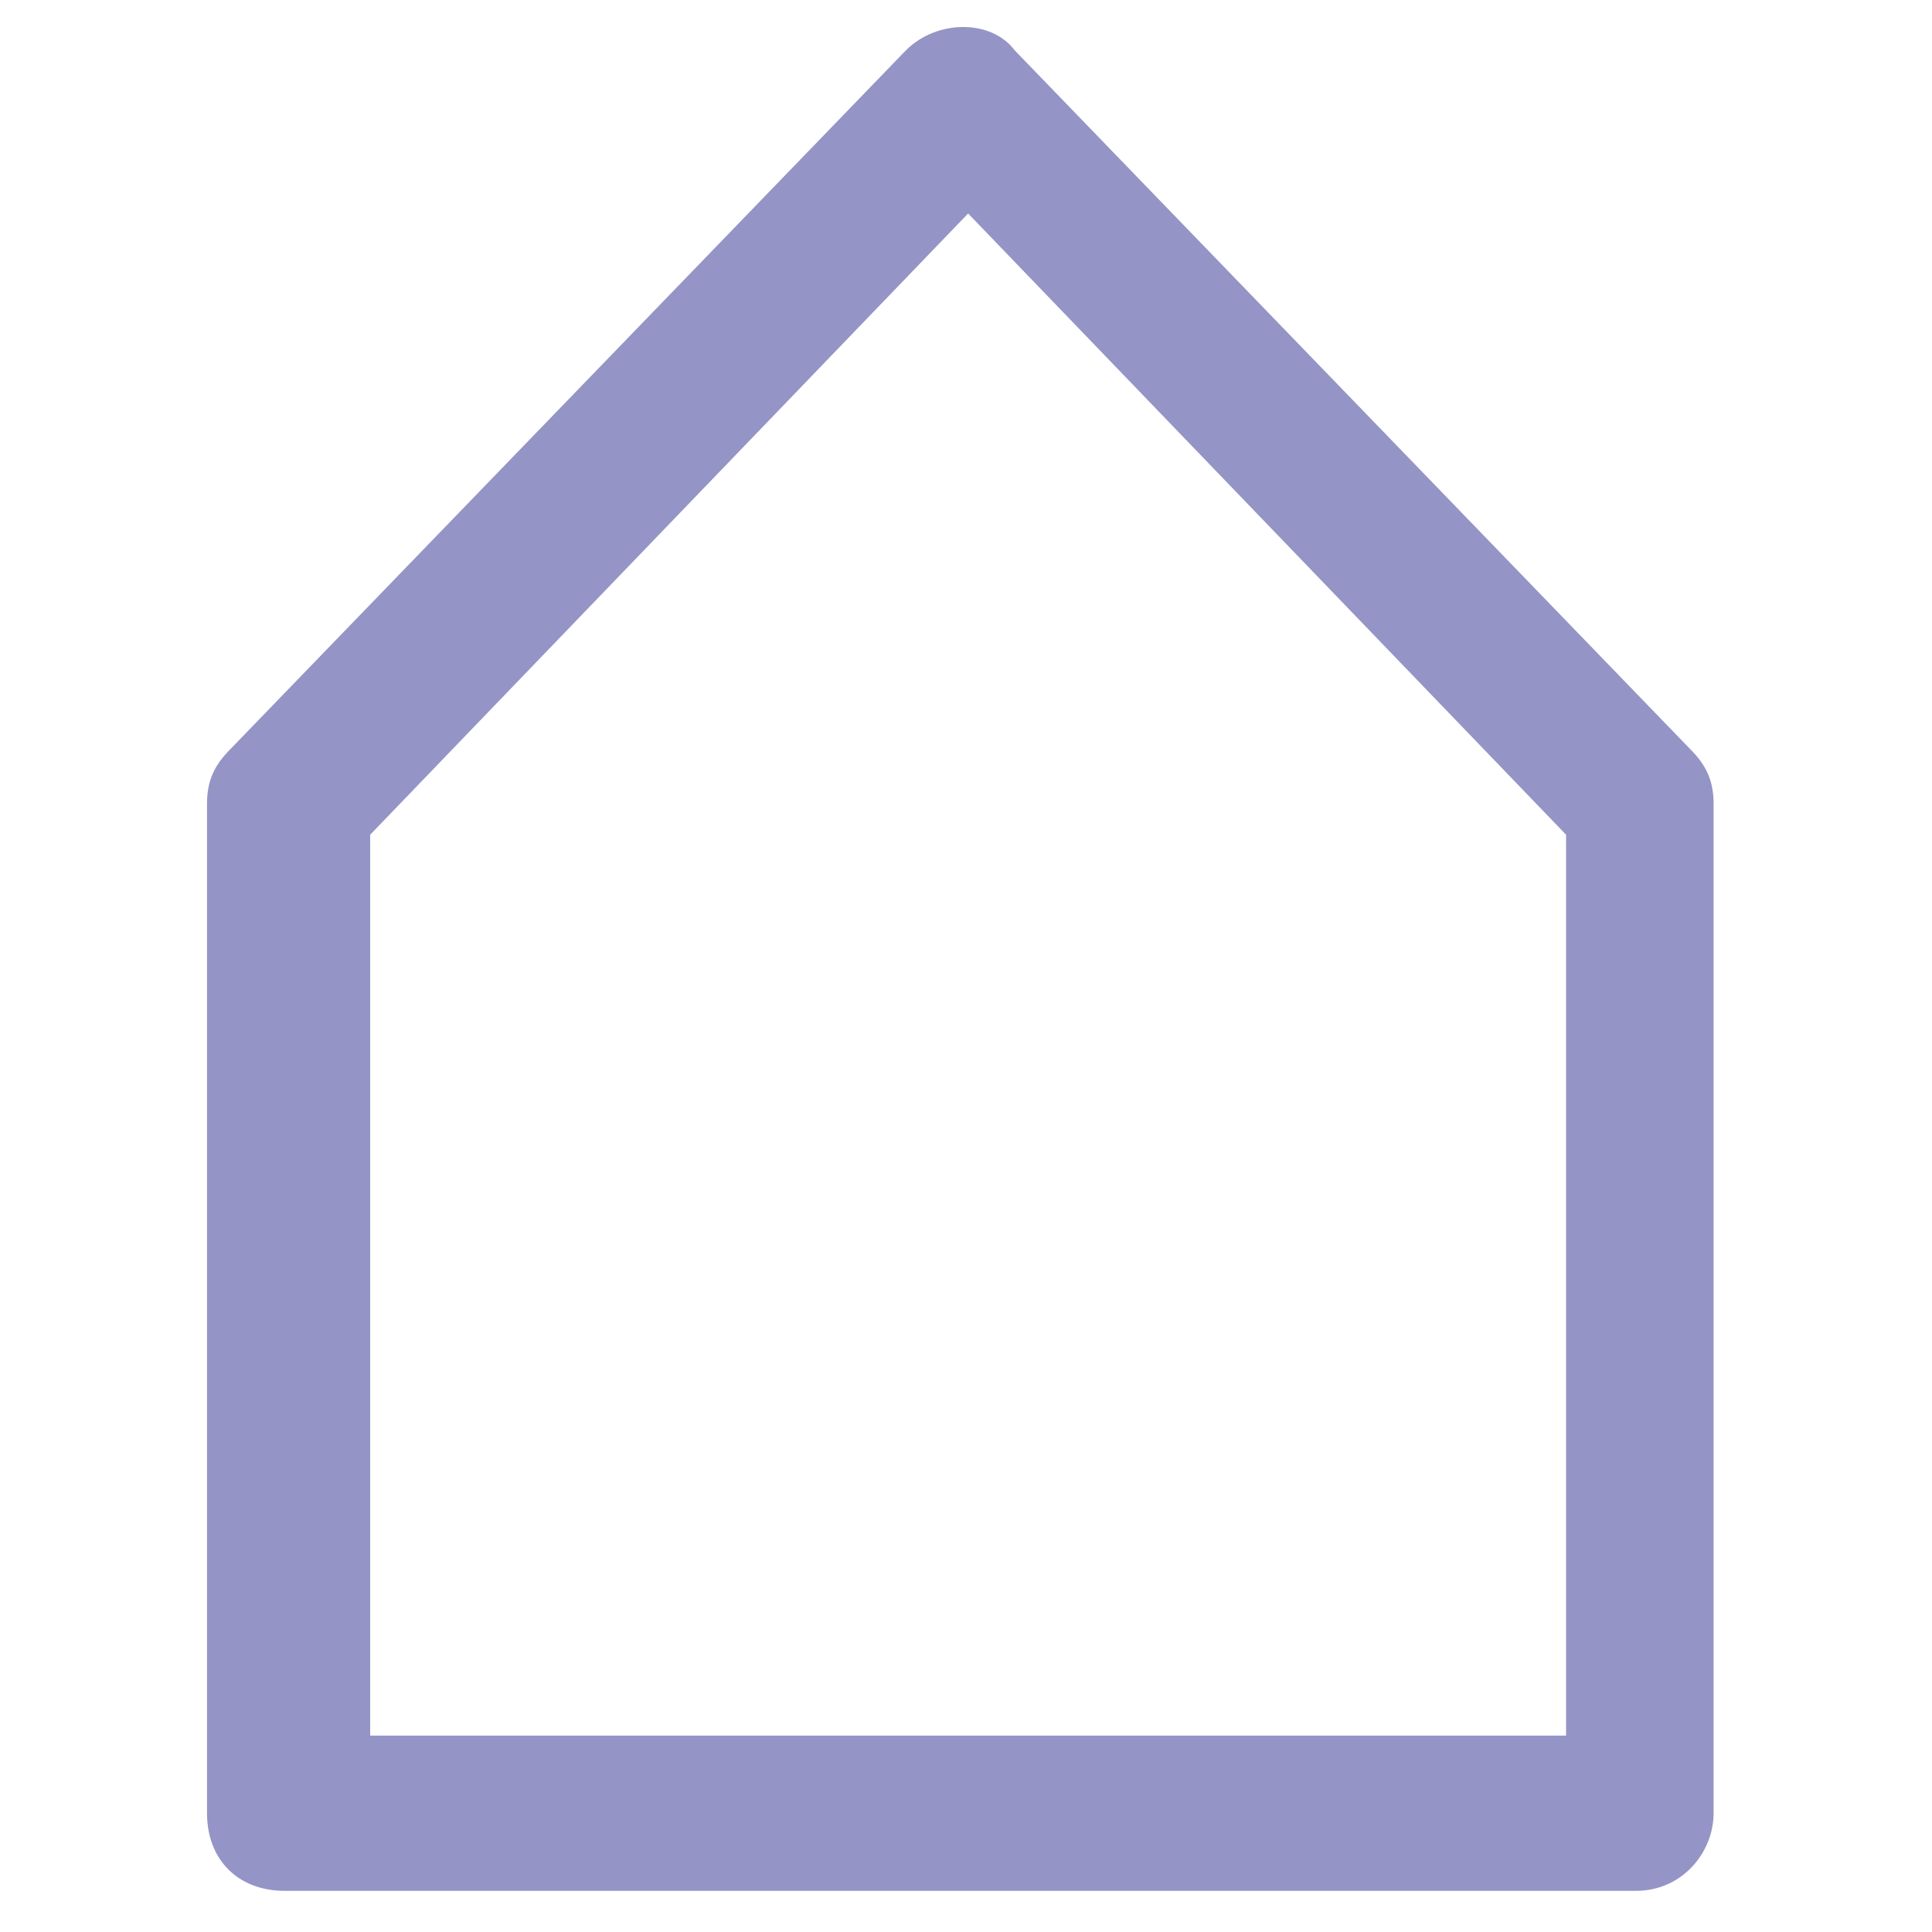 <?xml version="1.0" encoding="utf-8"?>
<!-- Generator: Adobe Illustrator 18.0.0, SVG Export Plug-In . SVG Version: 6.00 Build 0)  -->
<!DOCTYPE svg PUBLIC "-//W3C//DTD SVG 1.1//EN" "http://www.w3.org/Graphics/SVG/1.1/DTD/svg11.dtd">
<svg version="1.1" id="Calque_1" xmlns="http://www.w3.org/2000/svg" xmlns:xlink="http://www.w3.org/1999/xlink" x="0px" y="0px"
	 viewBox="-317 -616 2000 2000" enable-background="new -317 -616 2000 2000" xml:space="preserve" fill="#9494C6">
<g>
	<g>
		<g>
			<path d="M1376.5,1341.4H-22.3c-48.2,0-80.4-32.2-80.4-80.4V215.9c0-24.1,8-40.2,24.1-56.3l699.4-723.5
				c32.2-32.2,88.4-32.2,112.6,0l699.4,723.5c16.1,16.1,24.1,32.2,24.1,56.3v1045.1C1456.9,1301.2,1424.8,1341.4,1376.5,1341.4z
				 M58.1,1180.7h1246.1V248.1l-619-643.1l-619,643.1v932.6H58.1z"/>
		</g>
	</g>
</g>
</svg>
